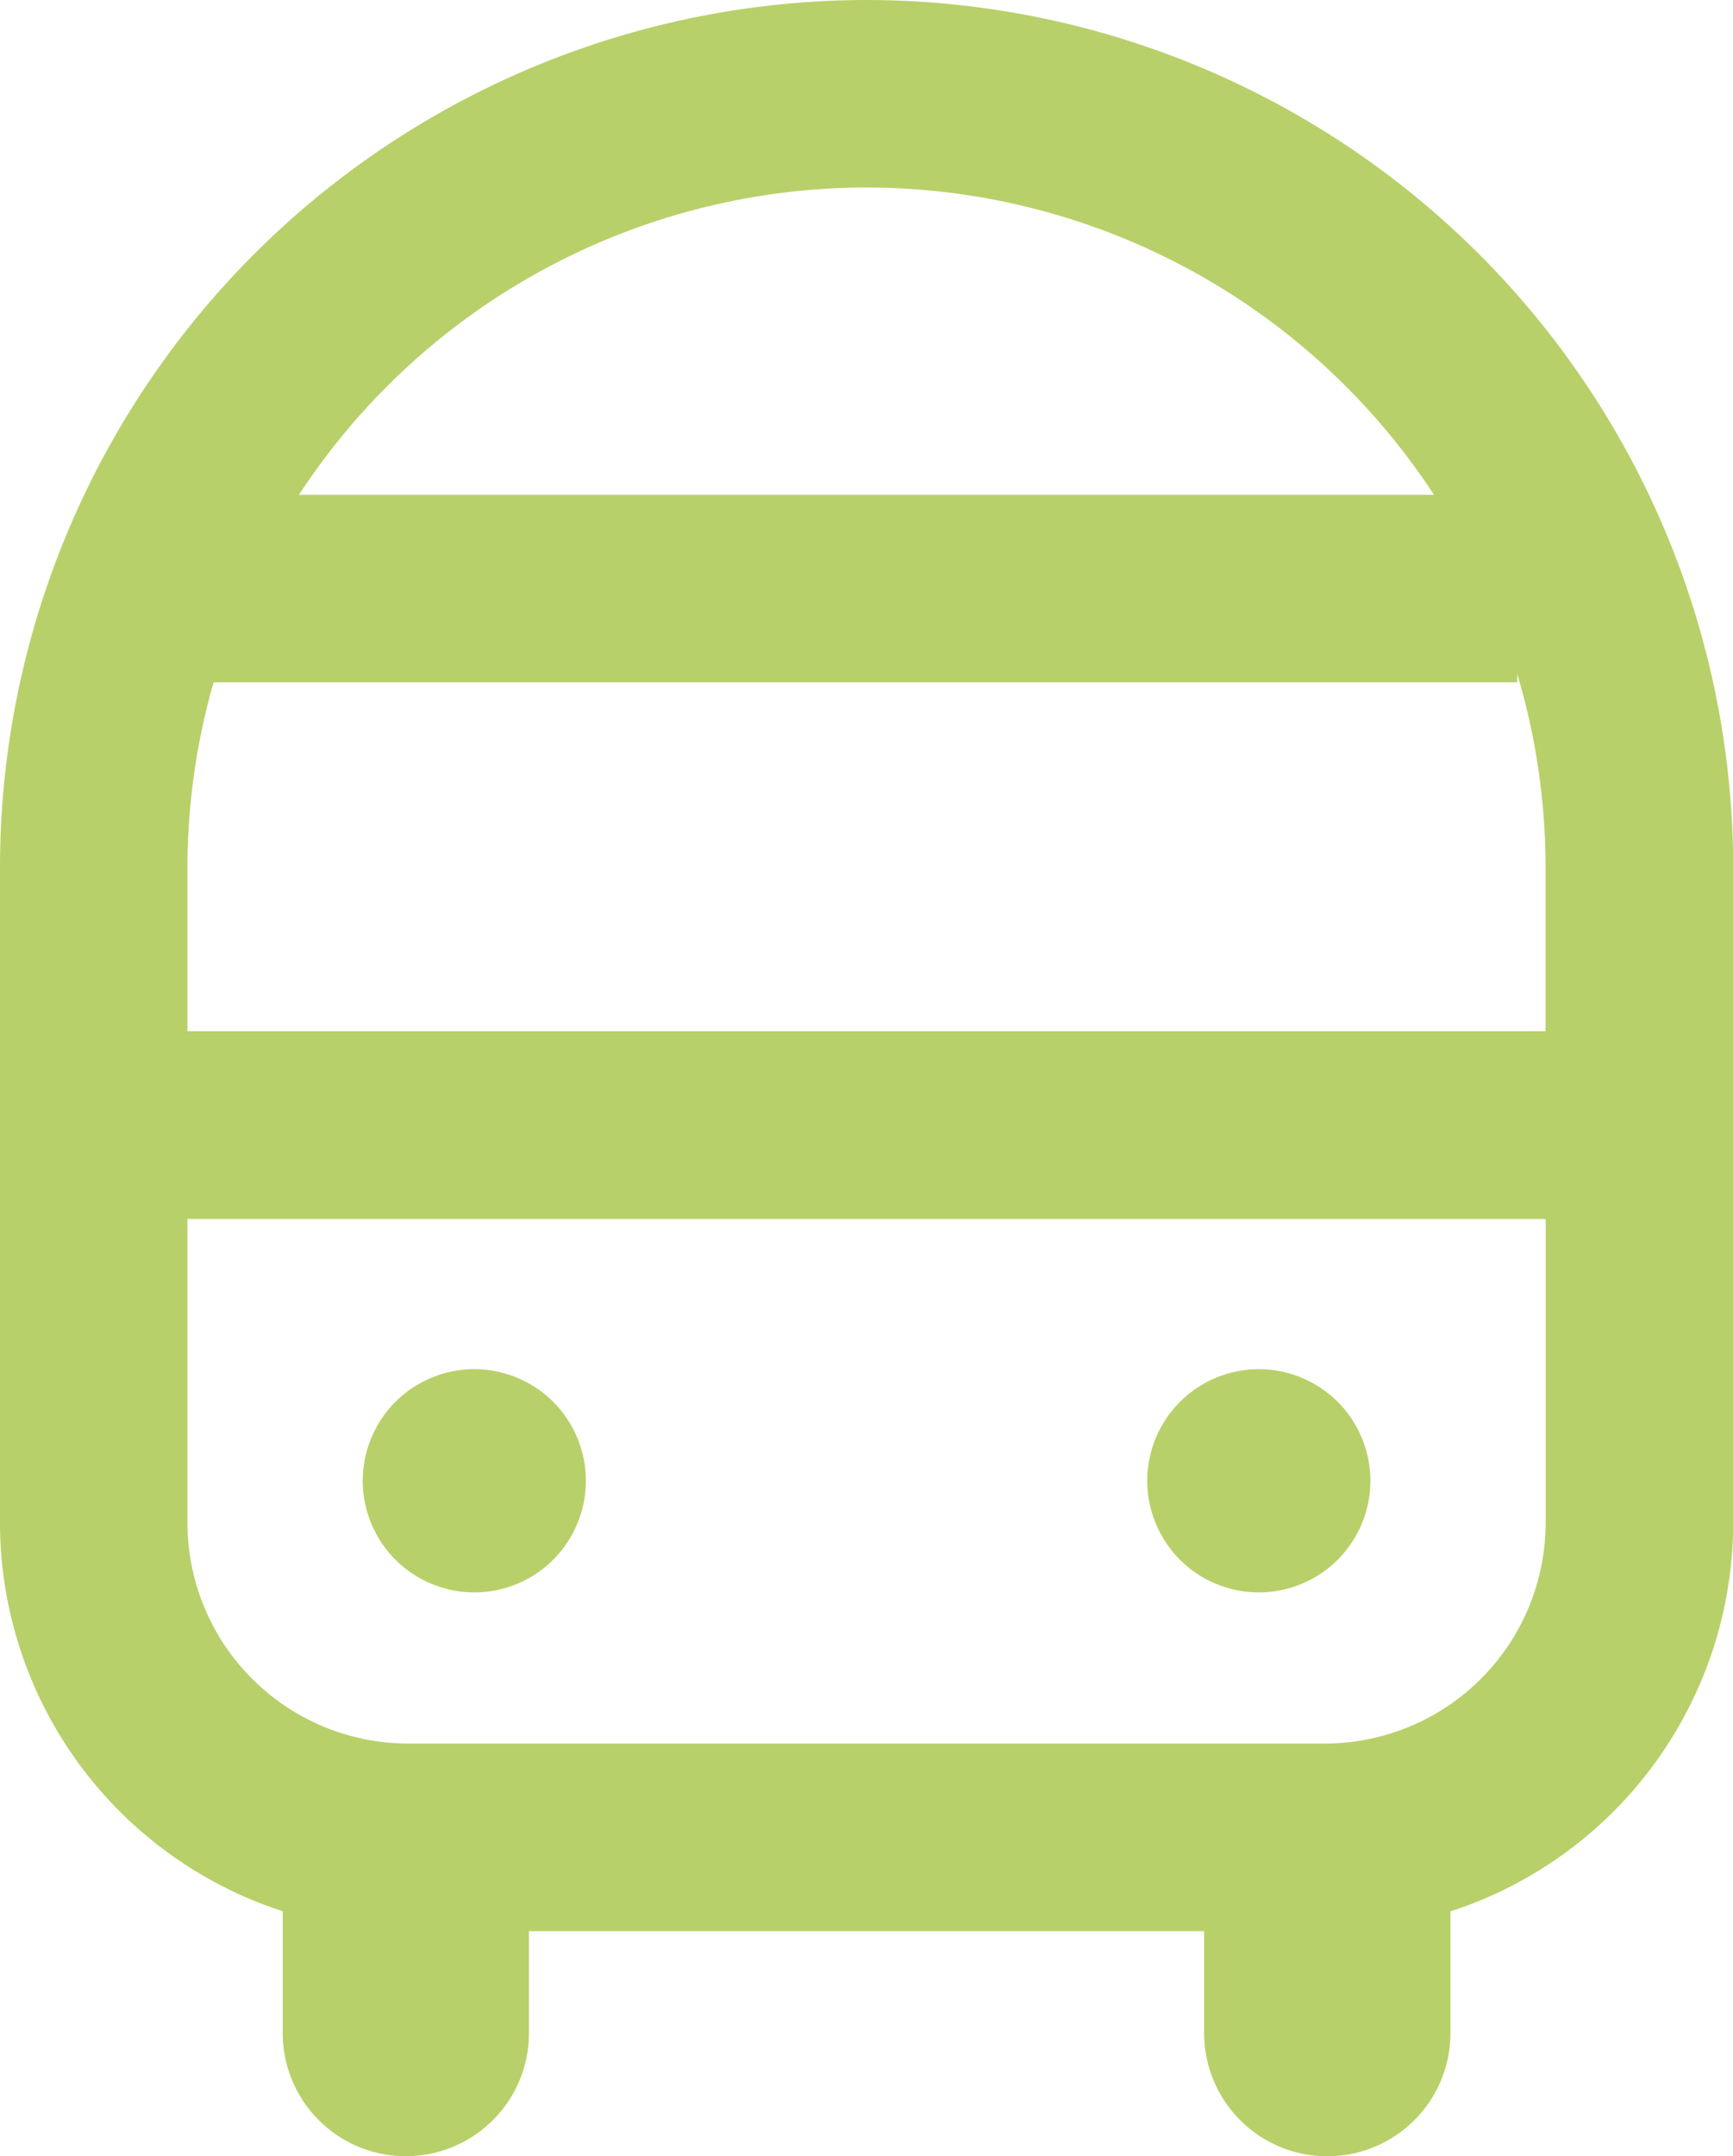 <svg xmlns="http://www.w3.org/2000/svg" width="20.535" height="25.539" viewBox="0 0 20.535 25.539">
  <g id="icon_bus" transform="translate(-964.947 -510.26)">
    <path id="パス_2990" data-name="パス 2990" d="M975.214,510.26a10.279,10.279,0,0,0-10.267,10.268v7.77a4.842,4.842,0,0,0,3.35,4.6v1.443a1.459,1.459,0,0,0,1.459,1.459h0a1.459,1.459,0,0,0,1.459-1.459v-1.207h8v1.207a1.459,1.459,0,0,0,2.919,0V532.9a4.843,4.843,0,0,0,3.35-4.6v-7.77A10.279,10.279,0,0,0,975.214,510.26Zm8.047,12.214H967.168v-1.946a8.008,8.008,0,0,1,.31-2.186h15.447v-.1a8.012,8.012,0,0,1,.336,2.289Zm-8.047-9.993a8.042,8.042,0,0,1,6.725,3.64h-13.45A8.042,8.042,0,0,1,975.214,512.481Zm5.432,18.431H969.782a2.618,2.618,0,0,1-2.614-2.614v-3.6h16.094v3.6A2.618,2.618,0,0,1,980.647,530.912Z" fill="#b8d069"/>
    <circle id="楕円形_42" data-name="楕円形 42" cx="1.322" cy="1.322" r="1.322" transform="translate(968.838 527.089) rotate(-22.666)" fill="#b8d069"/>
    <circle id="楕円形_43" data-name="楕円形 43" cx="1.322" cy="1.322" r="1.322" transform="translate(978.134 527.089) rotate(-22.66)" fill="#b8d069"/>
  </g>
</svg>
